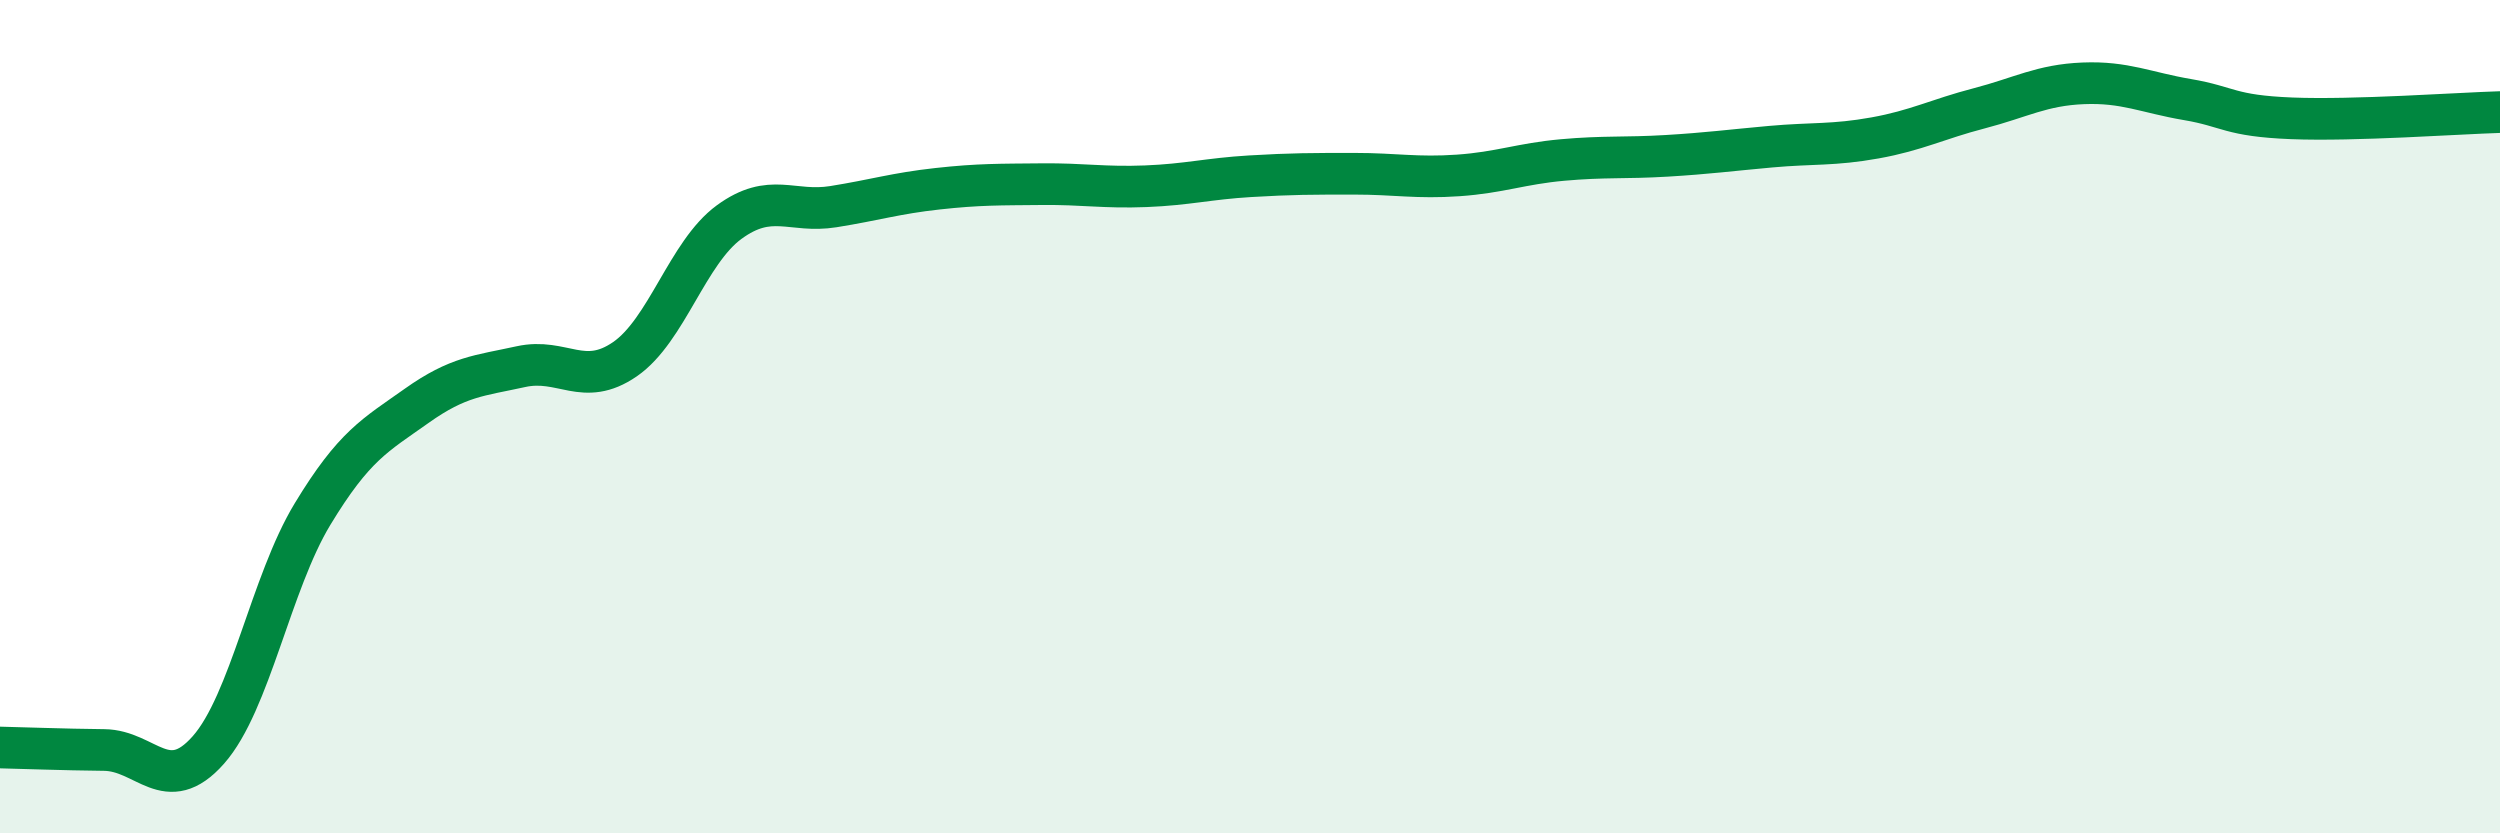 
    <svg width="60" height="20" viewBox="0 0 60 20" xmlns="http://www.w3.org/2000/svg">
      <path
        d="M 0,17.94 C 0.5,17.95 1.5,17.99 2.5,18 C 3.5,18.01 4,19.13 5,18 C 6,16.87 6.5,13.99 7.5,12.34 C 8.5,10.69 9,10.45 10,9.74 C 11,9.03 11.5,9.02 12.5,8.8 C 13.5,8.58 14,9.31 15,8.62 C 16,7.93 16.5,6.06 17.5,5.33 C 18.5,4.6 19,5.12 20,4.96 C 21,4.8 21.5,4.64 22.5,4.53 C 23.5,4.42 24,4.43 25,4.42 C 26,4.41 26.5,4.51 27.5,4.47 C 28.5,4.43 29,4.29 30,4.23 C 31,4.17 31.5,4.17 32.5,4.17 C 33.5,4.17 34,4.28 35,4.21 C 36,4.14 36.5,3.93 37.5,3.84 C 38.5,3.75 39,3.8 40,3.74 C 41,3.68 41.5,3.61 42.5,3.52 C 43.5,3.43 44,3.49 45,3.31 C 46,3.13 46.5,2.86 47.5,2.6 C 48.5,2.34 49,2.04 50,2 C 51,1.96 51.5,2.22 52.5,2.39 C 53.5,2.56 53.5,2.78 55,2.84 C 56.5,2.9 59,2.72 60,2.69L60 20L0 20Z"
        fill="#008740"
        opacity="0.1"
        stroke-linecap="round"
        stroke-linejoin="round"
      />
      <path
        d="M 0,17.94 C 0.5,17.95 1.5,17.99 2.5,18 C 3.5,18.01 4,19.13 5,18 C 6,16.87 6.5,13.99 7.5,12.34 C 8.5,10.69 9,10.45 10,9.74 C 11,9.03 11.5,9.02 12.5,8.8 C 13.5,8.58 14,9.31 15,8.62 C 16,7.93 16.5,6.06 17.5,5.33 C 18.5,4.6 19,5.12 20,4.96 C 21,4.8 21.5,4.64 22.5,4.53 C 23.5,4.42 24,4.43 25,4.42 C 26,4.41 26.5,4.51 27.5,4.47 C 28.5,4.43 29,4.29 30,4.23 C 31,4.17 31.5,4.17 32.5,4.17 C 33.5,4.17 34,4.28 35,4.21 C 36,4.14 36.5,3.93 37.5,3.84 C 38.5,3.75 39,3.8 40,3.74 C 41,3.68 41.5,3.61 42.5,3.52 C 43.5,3.43 44,3.49 45,3.31 C 46,3.13 46.5,2.86 47.5,2.6 C 48.5,2.34 49,2.04 50,2 C 51,1.96 51.5,2.22 52.5,2.39 C 53.5,2.56 53.5,2.78 55,2.84 C 56.5,2.9 59,2.72 60,2.69"
        stroke="#008740"
        stroke-width="1"
        fill="none"
        stroke-linecap="round"
        stroke-linejoin="round"
      />
    </svg>
  
